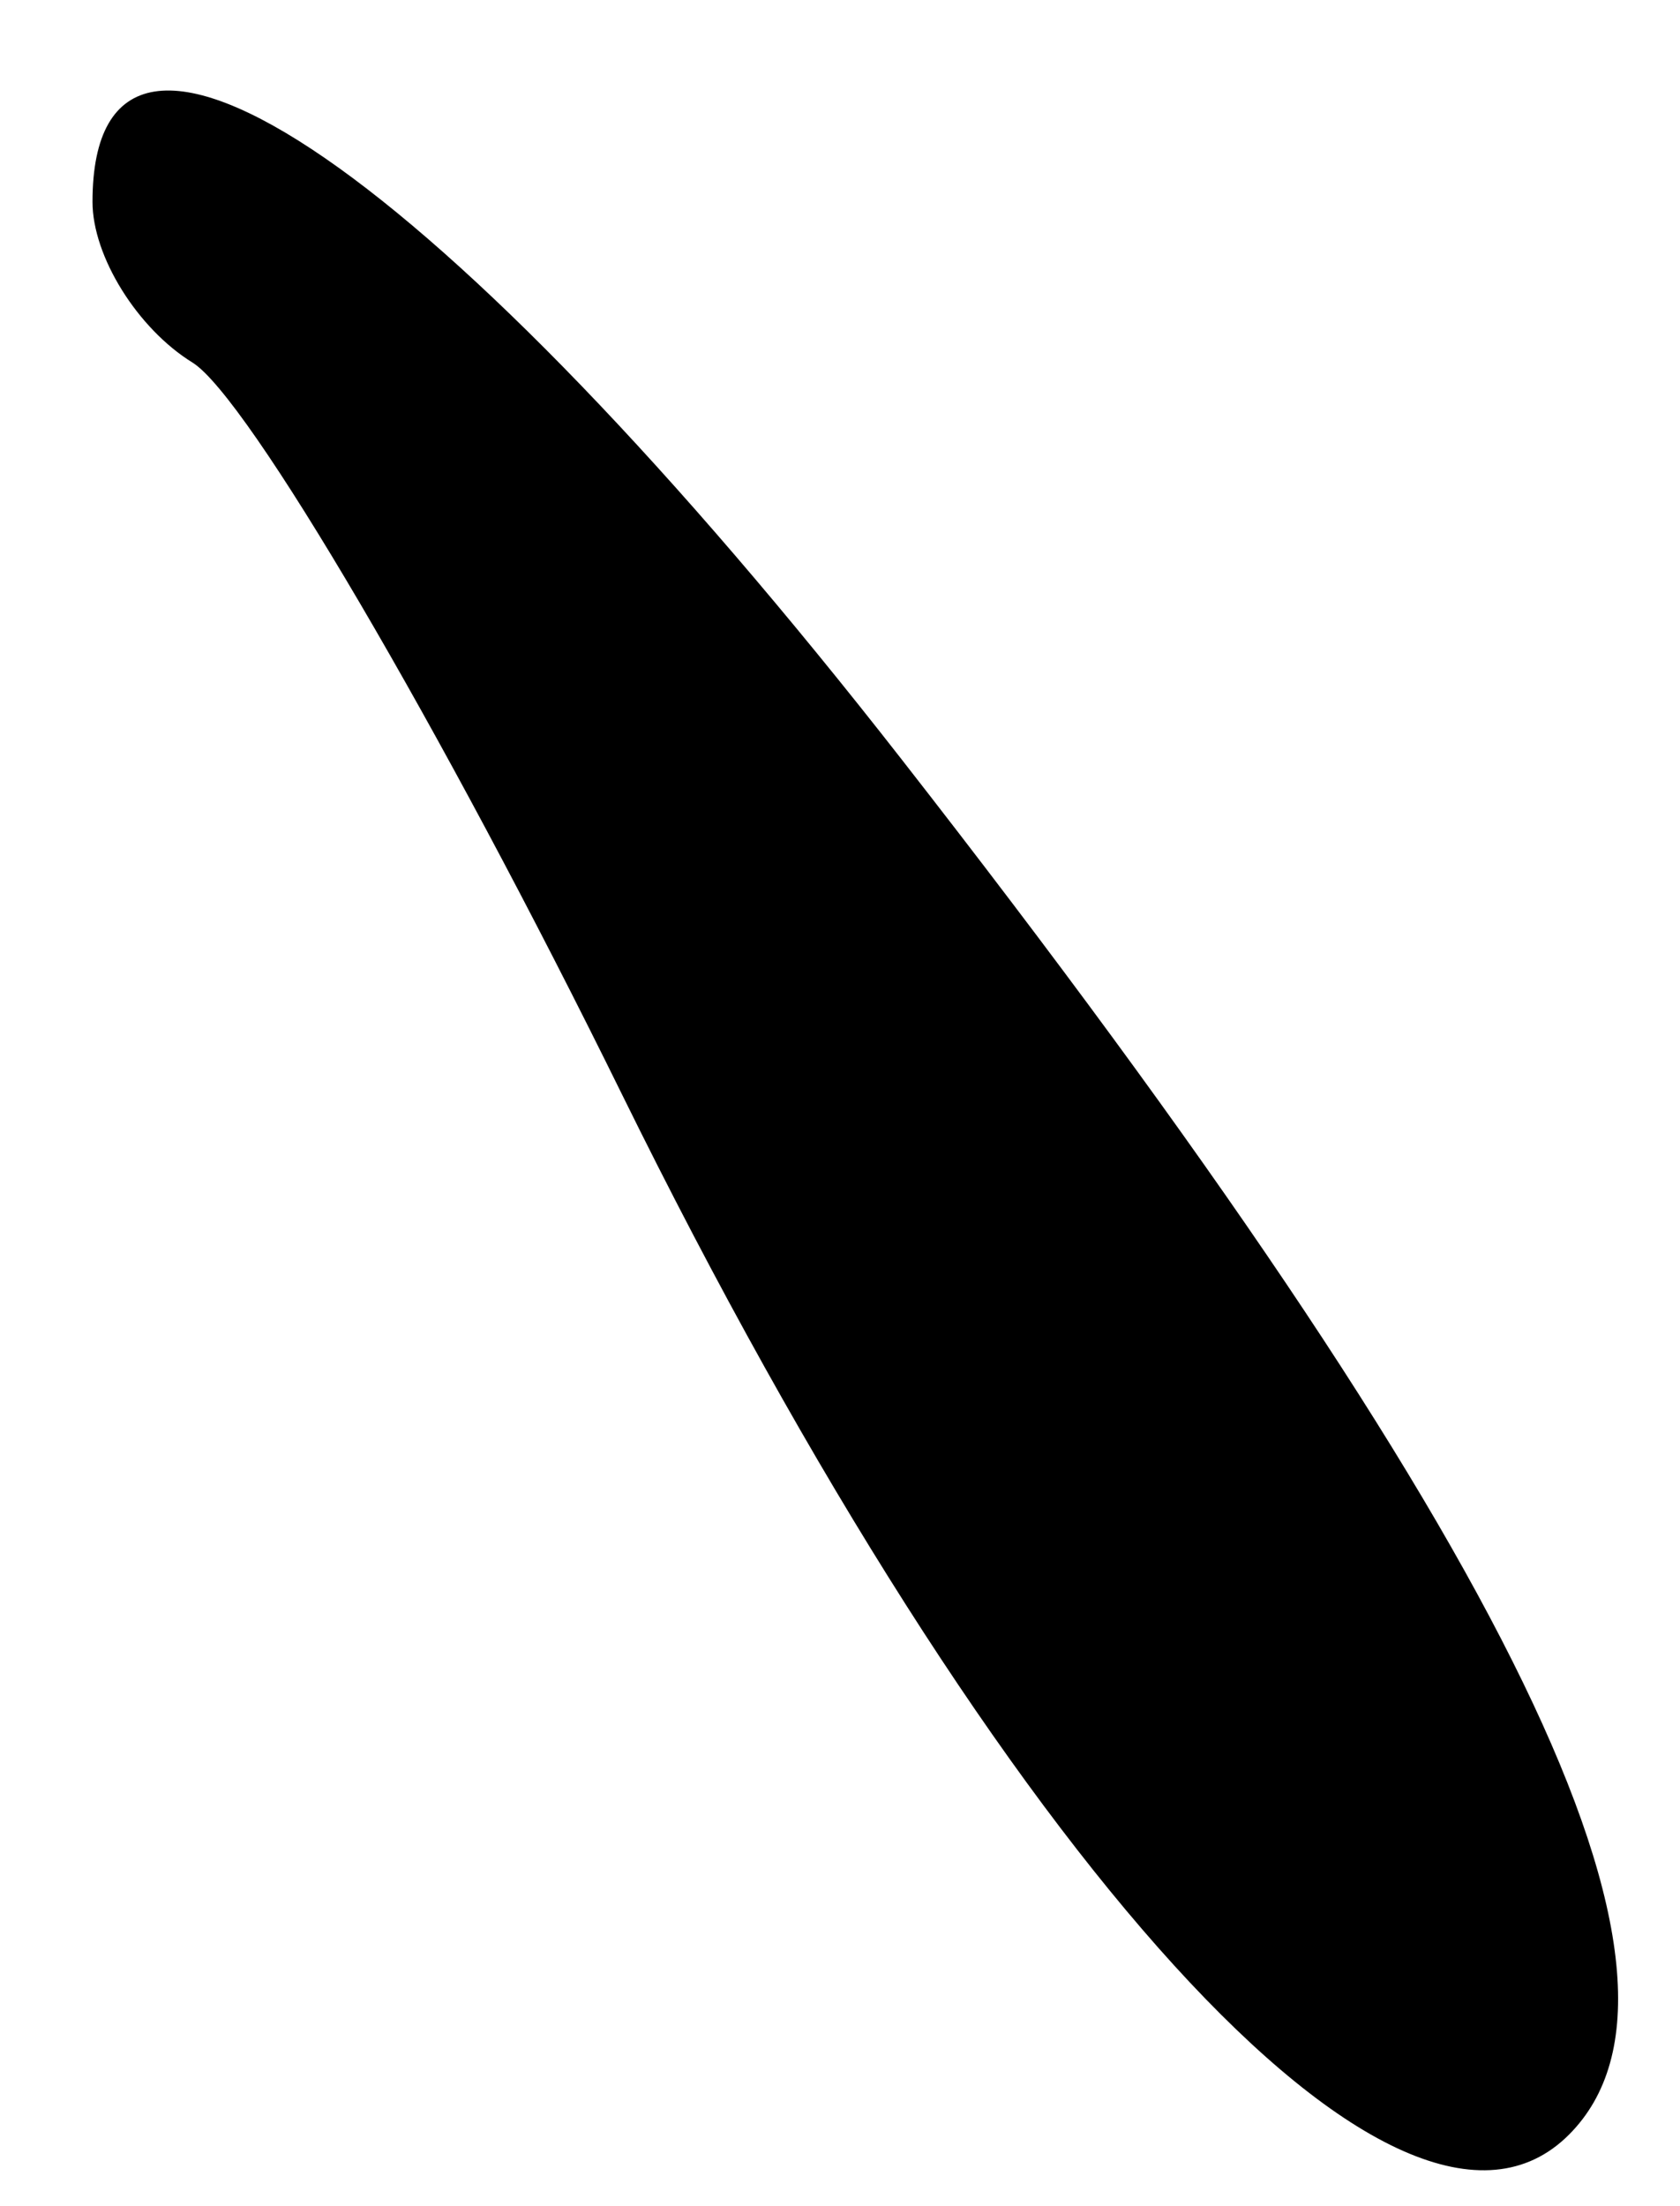 <?xml version="1.0" encoding="UTF-8"?> <svg xmlns="http://www.w3.org/2000/svg" width="16" height="21" viewBox="0 0 16 21" fill="none"> <path fill-rule="evenodd" clip-rule="evenodd" d="M0.881 1.922C0.881 2.44 1.309 3.128 1.833 3.451C2.356 3.775 4.199 6.913 5.928 10.426C9.521 17.723 13.343 21.919 14.942 20.32C16.425 18.837 14.409 14.685 8.589 7.231C4.216 1.63 0.881 -0.667 0.881 1.922Z" fill="black"></path> </svg> 